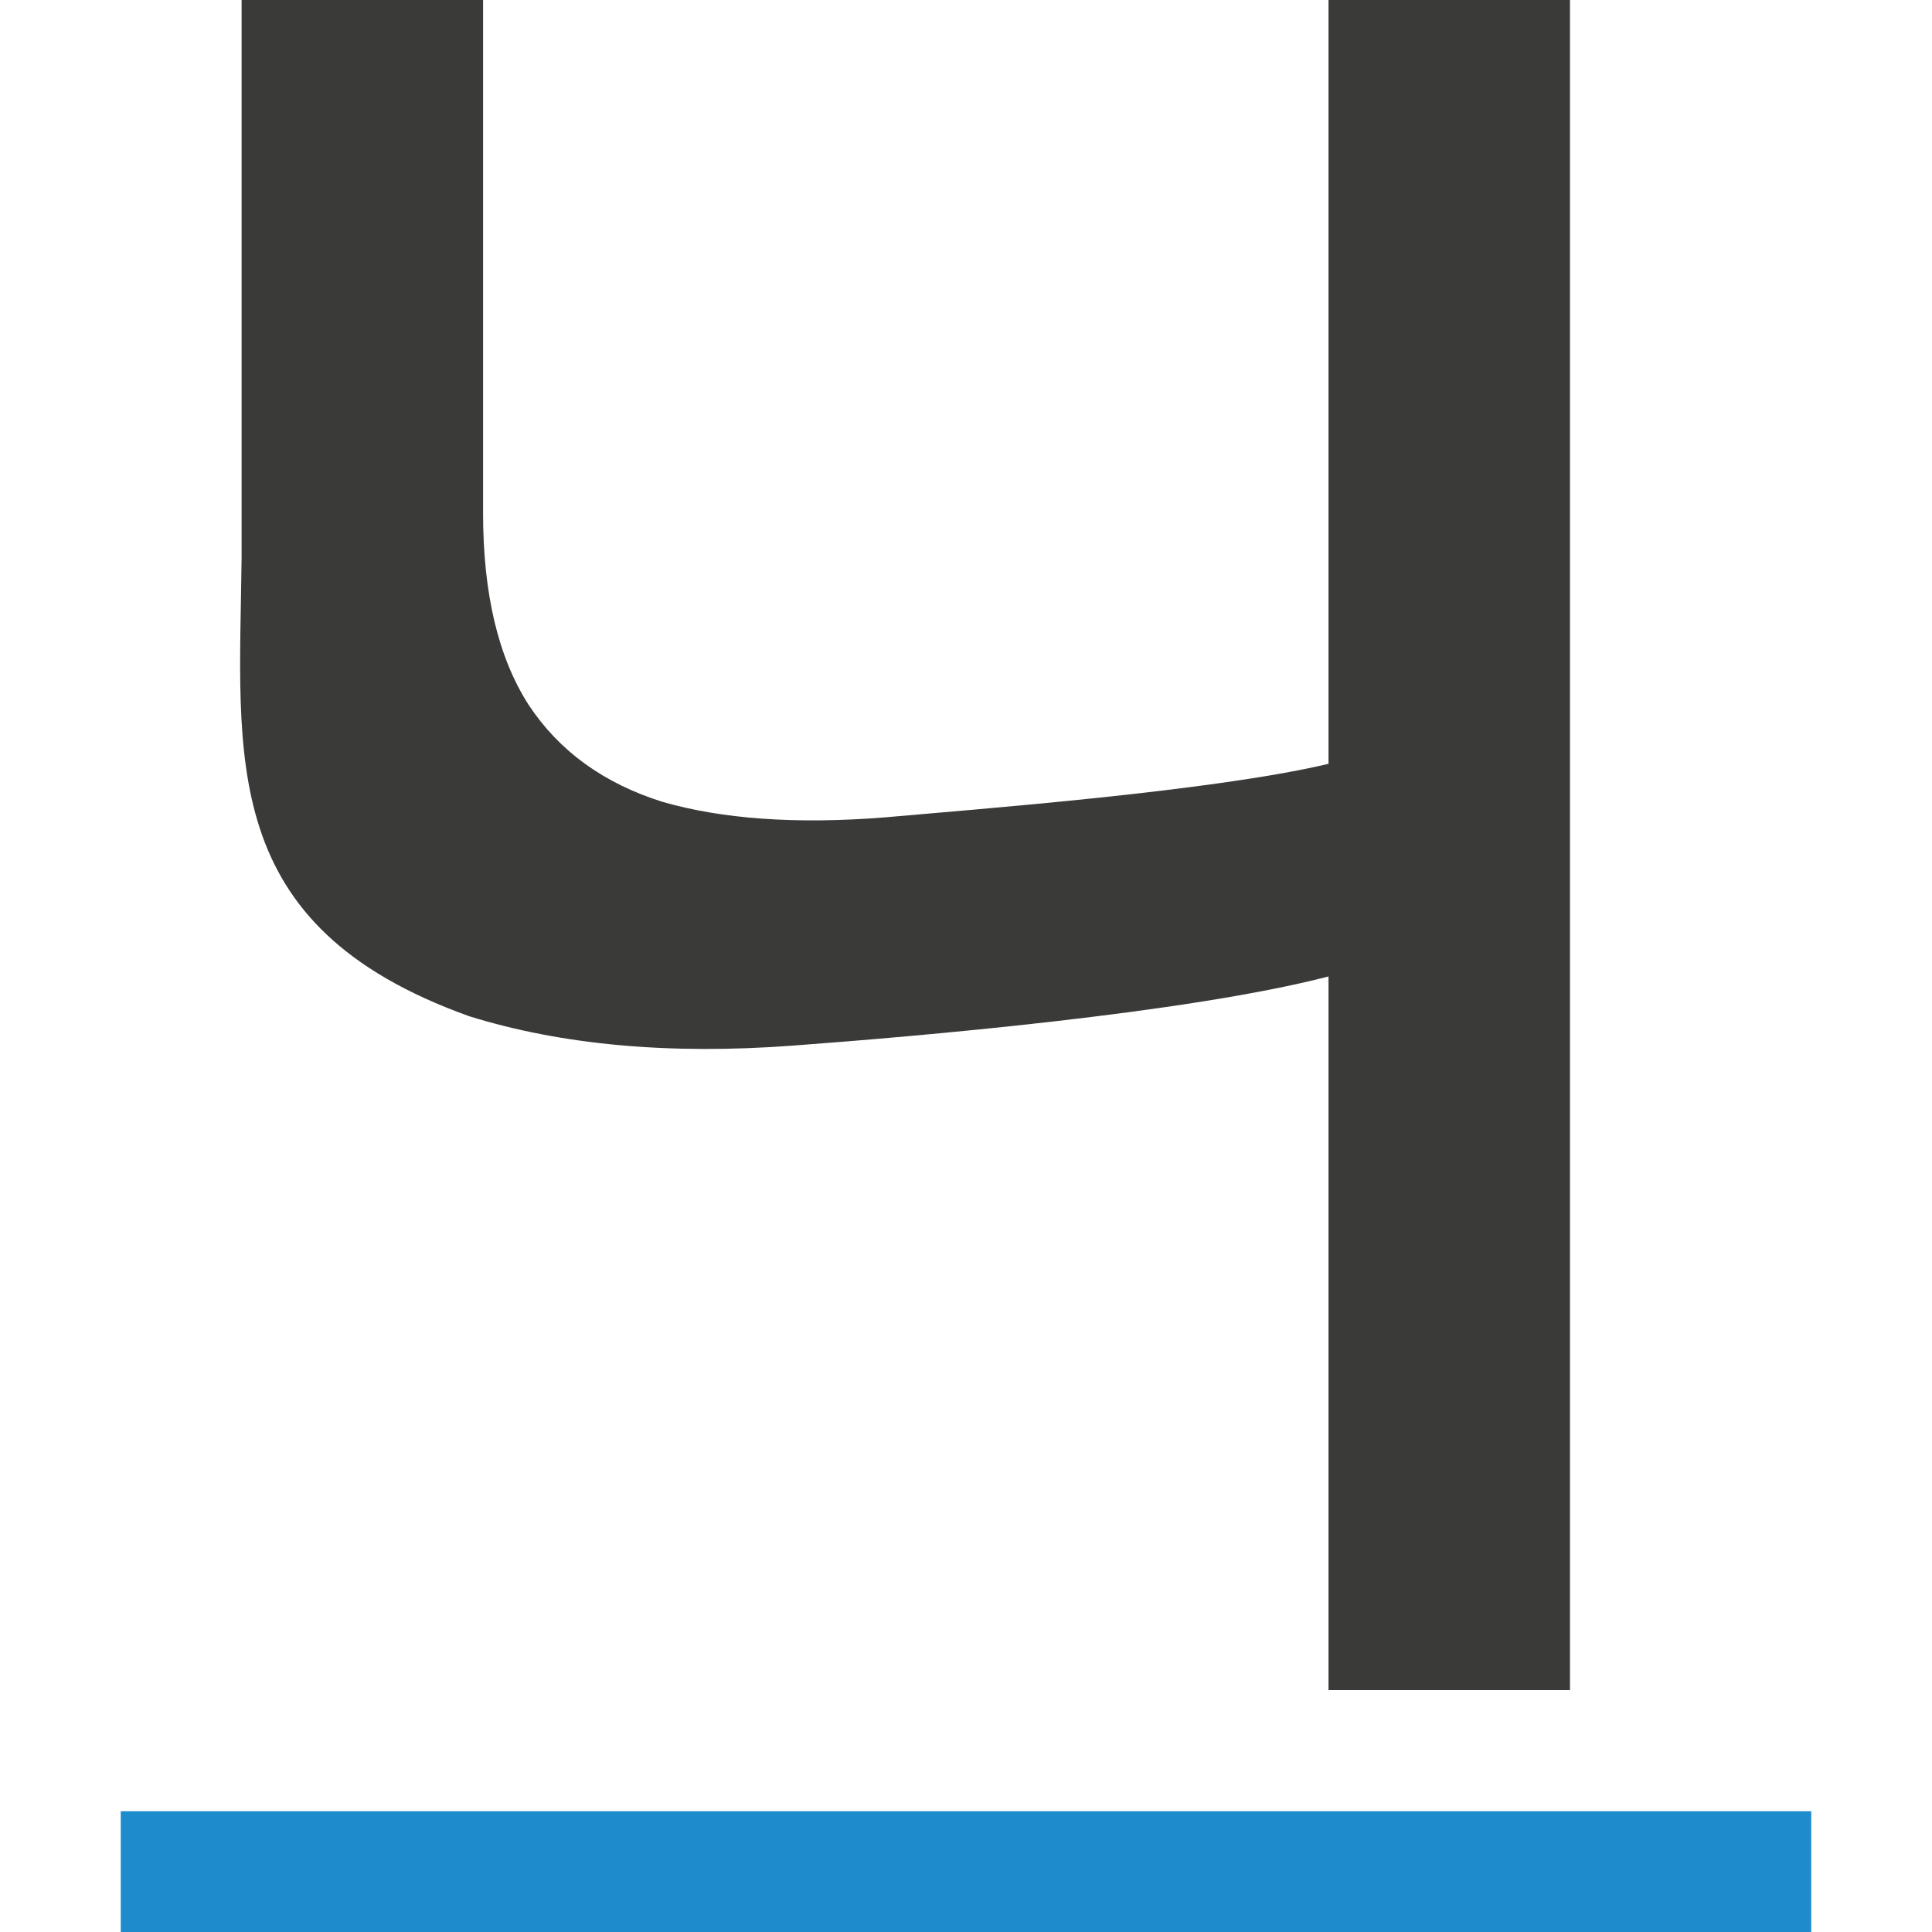 <svg viewBox="0 0 16 16" xmlns="http://www.w3.org/2000/svg">/&amp;amp;amp;gt;<g fill="#3a3a38"><path d="m1 15h14v1h-14z" fill="#1e8bcd"/><path d="m12.886 14.124h-1.982v-5.964c-1.165.308-3.376.501-4.397.578-1.011.077-1.897-.005-2.657-.246-2.073-.757-1.885-2.153-1.867-3.827v-4.665l1.982 0v4.289c0 .674.125 1.208.375 1.603.25.385.616.655 1.098.809.491.144 1.098.188 1.82.13.732-.067 2.693-.217 3.646-.448v-6.383l1.982-0z" transform="scale(1.009 .991)"/></g></svg>